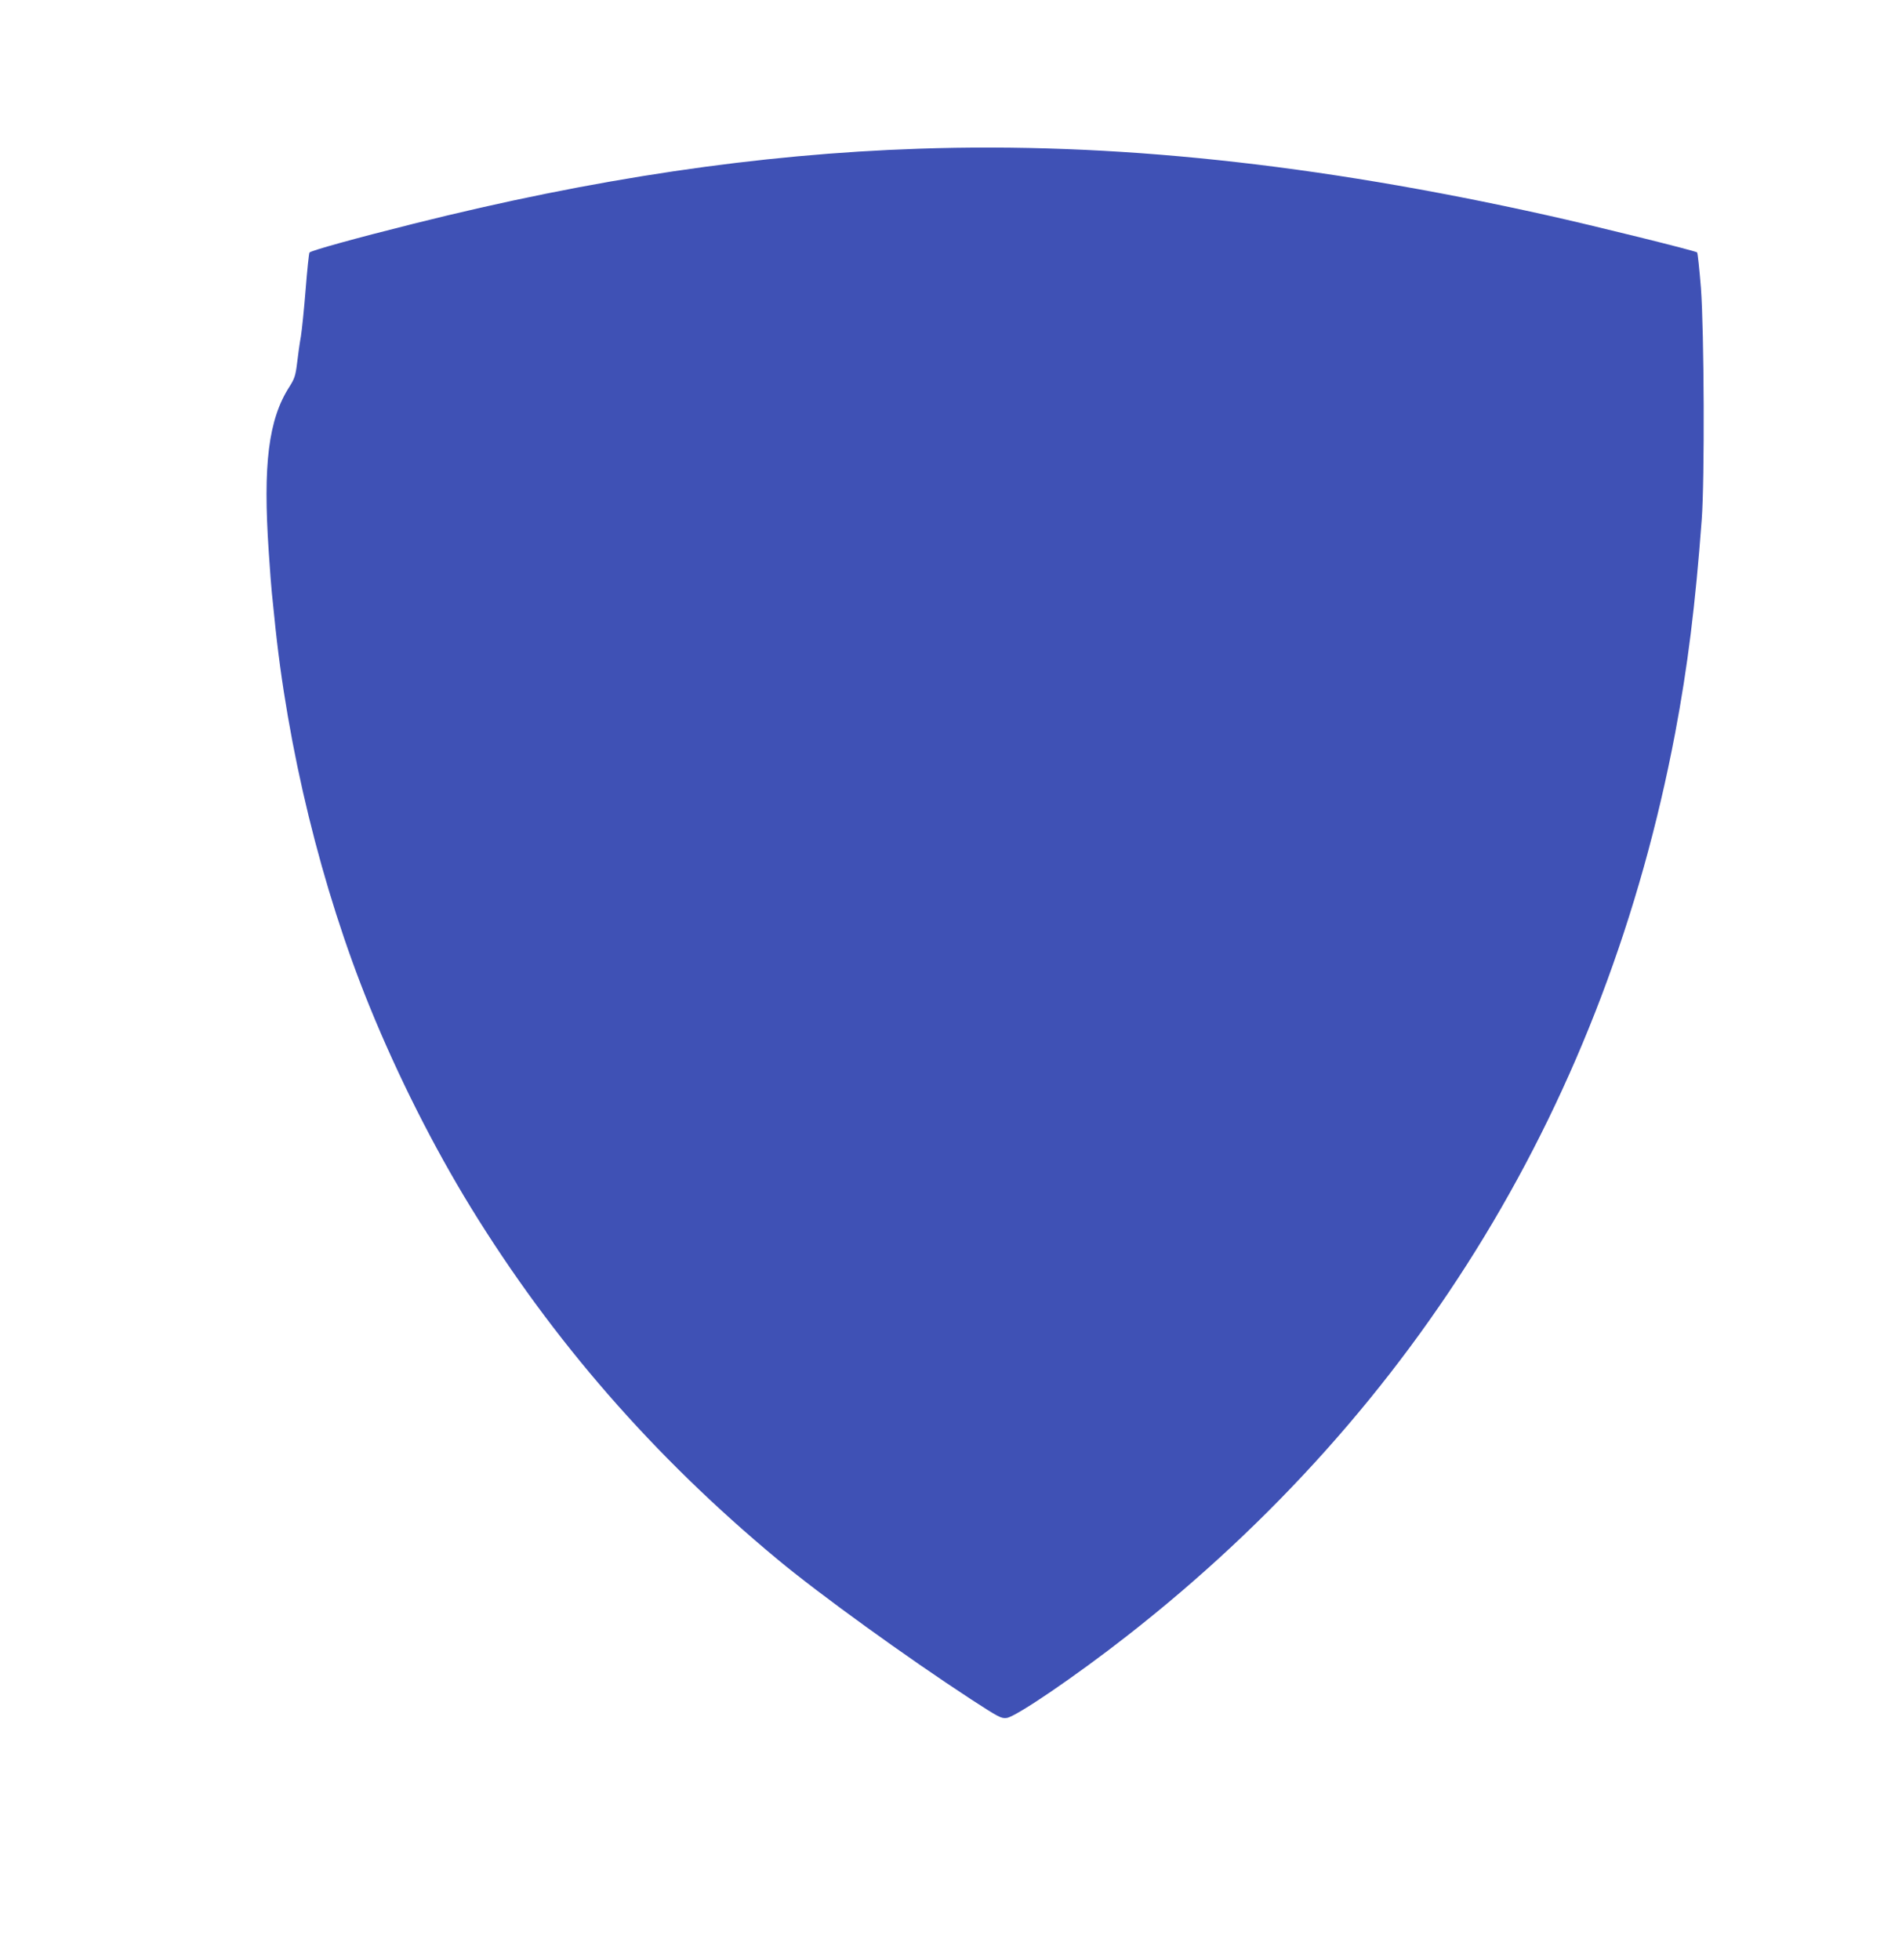 <?xml version="1.0" standalone="no"?>
<!DOCTYPE svg PUBLIC "-//W3C//DTD SVG 20010904//EN"
 "http://www.w3.org/TR/2001/REC-SVG-20010904/DTD/svg10.dtd">
<svg version="1.0" xmlns="http://www.w3.org/2000/svg"
 width="1242pt" height="1280pt" viewBox="0 0 1242 1280"
 preserveAspectRatio="xMidYMid meet">
<g transform="translate(0,1280) scale(0.1,-0.1)"
fill="#3f51b5" stroke="none">
<path d="M6000 11829 c-1046 -35 -2120 -194 -3300 -490 -376 -94 -672 -176
-679 -188 -4 -6 -15 -113 -25 -238 -10 -126 -24 -264 -31 -308 -8 -44 -19
-123 -25 -175 -10 -83 -17 -103 -50 -155 -137 -213 -174 -507 -135 -1080 8
-121 17 -240 20 -265 3 -25 10 -94 16 -155 84 -859 309 -1777 622 -2546 186
-457 419 -918 662 -1314 533 -867 1191 -1623 2000 -2295 275 -229 844 -640
1265 -915 182 -118 198 -127 234 -122 61 8 454 276 786 536 1902 1486 3125
3501 3579 5896 81 429 132 837 173 1390 20 262 16 1229 -5 1515 -10 123 -21
228 -25 232 -10 10 -676 175 -982 243 -1515 337 -2838 477 -4100 434z"/>
</g>
</svg>
